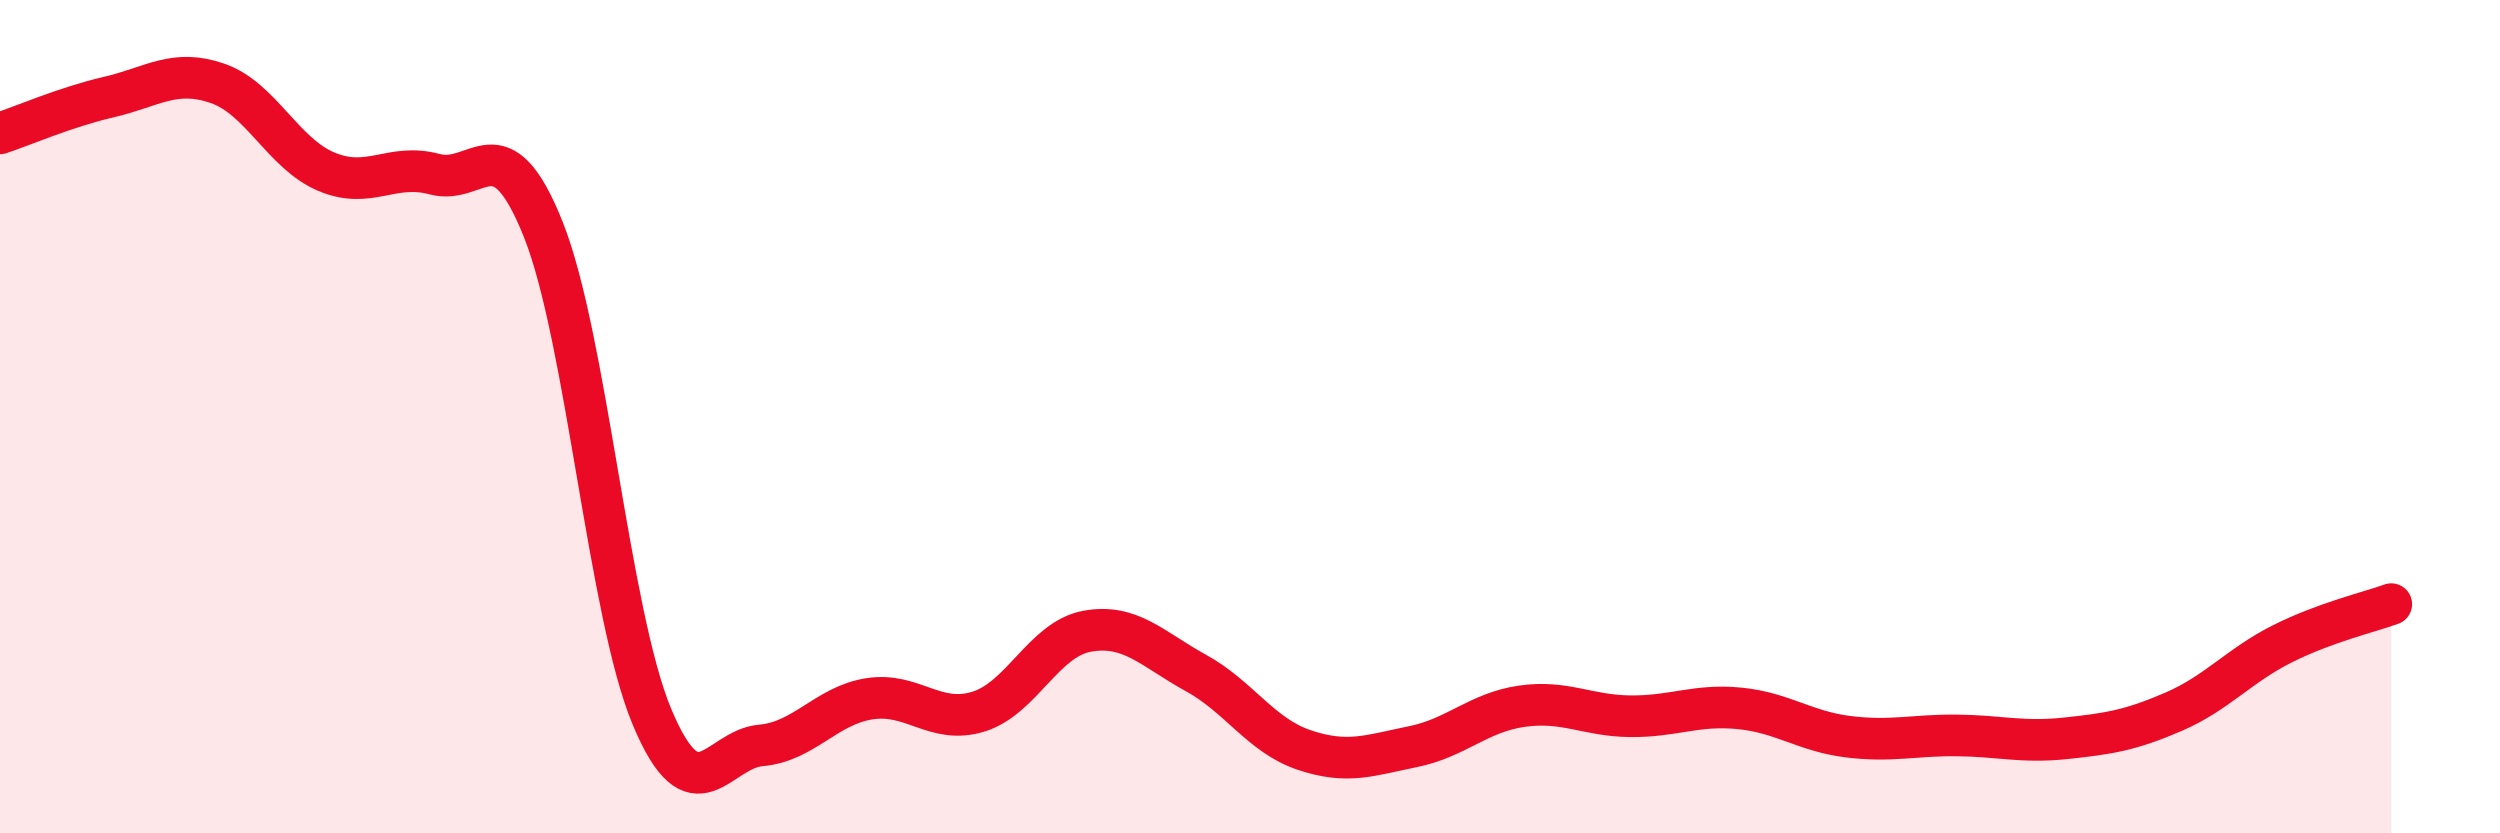 
    <svg width="60" height="20" viewBox="0 0 60 20" xmlns="http://www.w3.org/2000/svg">
      <path
        d="M 0,3.2 C 0.52,3.03 1.57,2.57 2.61,2.33 C 3.65,2.09 4.18,1.64 5.22,2 C 6.26,2.36 6.79,3.68 7.83,4.12 C 8.87,4.56 9.39,3.9 10.43,4.18 C 11.47,4.46 12,2.9 13.04,5.51 C 14.08,8.12 14.61,14.73 15.65,17.21 C 16.69,19.69 17.22,17.98 18.26,17.89 C 19.3,17.8 19.83,16.93 20.87,16.77 C 21.91,16.61 22.44,17.4 23.48,17.08 C 24.52,16.76 25.05,15.34 26.09,15.15 C 27.13,14.96 27.66,15.58 28.7,16.15 C 29.74,16.72 30.26,17.65 31.3,18 C 32.34,18.35 32.87,18.13 33.91,17.92 C 34.95,17.71 35.48,17.1 36.52,16.95 C 37.56,16.8 38.09,17.18 39.13,17.19 C 40.17,17.2 40.7,16.9 41.74,17 C 42.78,17.1 43.31,17.55 44.35,17.68 C 45.39,17.81 45.92,17.64 46.96,17.65 C 48,17.66 48.53,17.83 49.57,17.72 C 50.61,17.61 51.13,17.53 52.17,17.08 C 53.21,16.63 53.74,15.97 54.78,15.45 C 55.82,14.93 56.87,14.69 57.39,14.5L57.39 20L0 20Z"
        fill="#EB0A25"
        opacity="0.1"
        stroke-linecap="round"
        stroke-linejoin="round"
      />
      <path
        d="M 0,3.2 C 0.52,3.03 1.57,2.57 2.61,2.33 C 3.65,2.09 4.18,1.64 5.22,2 C 6.26,2.36 6.79,3.68 7.83,4.12 C 8.87,4.56 9.39,3.9 10.43,4.18 C 11.47,4.46 12,2.9 13.04,5.51 C 14.08,8.12 14.61,14.73 15.65,17.21 C 16.69,19.69 17.22,17.98 18.26,17.89 C 19.3,17.8 19.83,16.93 20.87,16.77 C 21.91,16.61 22.44,17.4 23.48,17.08 C 24.52,16.76 25.05,15.34 26.09,15.15 C 27.13,14.96 27.66,15.58 28.7,16.15 C 29.74,16.72 30.26,17.65 31.3,18 C 32.34,18.35 32.87,18.13 33.91,17.92 C 34.95,17.71 35.48,17.1 36.52,16.95 C 37.56,16.8 38.09,17.18 39.13,17.19 C 40.17,17.2 40.7,16.9 41.74,17 C 42.78,17.1 43.31,17.55 44.35,17.68 C 45.39,17.81 45.92,17.64 46.96,17.65 C 48,17.66 48.53,17.83 49.57,17.72 C 50.61,17.61 51.13,17.53 52.17,17.08 C 53.21,16.63 53.74,15.97 54.78,15.45 C 55.82,14.93 56.87,14.69 57.39,14.5"
        stroke="#EB0A25"
        stroke-width="1"
        fill="none"
        stroke-linecap="round"
        stroke-linejoin="round"
      />
    </svg>
  